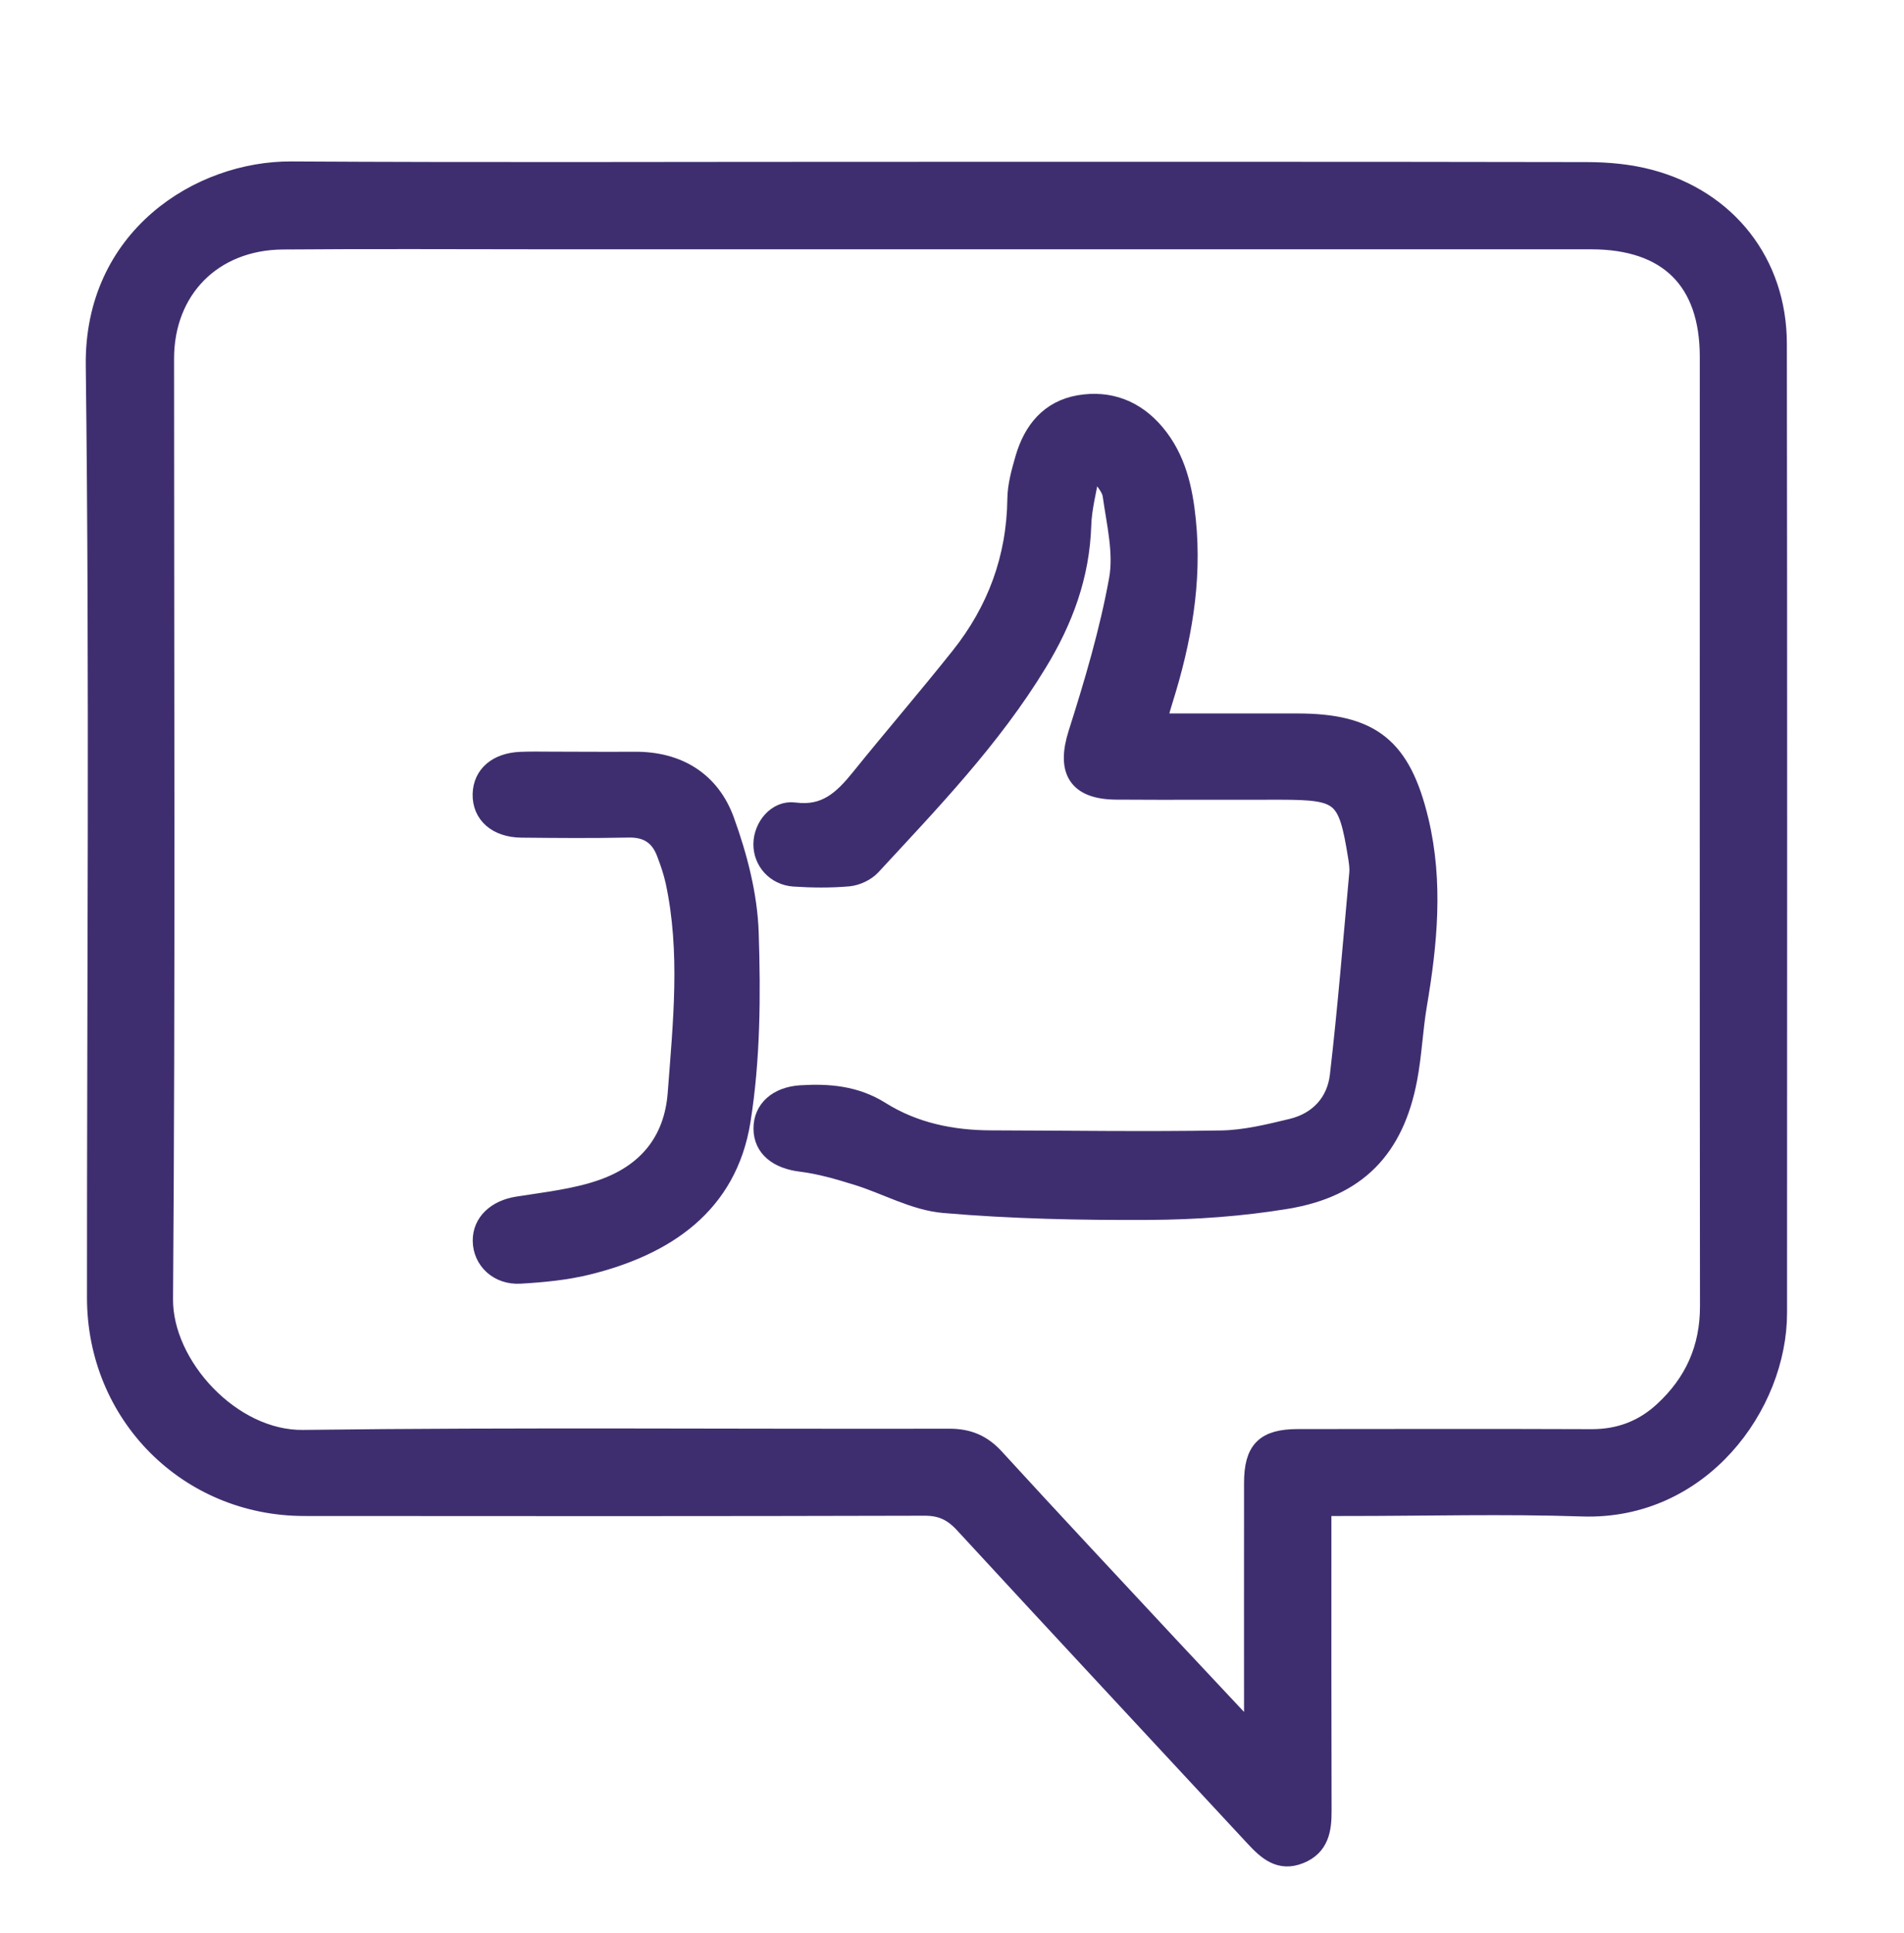 <?xml version="1.0" encoding="utf-8"?>
<!-- Generator: Adobe Illustrator 26.3.1, SVG Export Plug-In . SVG Version: 6.00 Build 0)  -->
<svg version="1.1" id="Capa_1" xmlns="http://www.w3.org/2000/svg" xmlns:xlink="http://www.w3.org/1999/xlink" x="0px" y="0px"
	 viewBox="0 0 204 206.99" style="enable-background:new 0 0 204 206.99;" xml:space="preserve">
<style type="text/css">
	.st0{fill:#3F2E6F;stroke:#3F2E6F;stroke-width:2;stroke-miterlimit:10;}
</style>
<g id="_x36_cx2lo.tif_00000151502330248426075350000013310918808584292780_">
	<g>
		<g>
			<path class="st0" d="M141.65,161.36c0,1.1,0,1.94,0,2.78c0,9.94-0.01,19.88,0.02,29.83c0.01,2-0.29,3.78-2.39,4.63
				c-2.16,0.88-3.53-0.38-4.87-1.82c-10.38-11.19-20.8-22.35-31.14-33.57c-1.21-1.31-2.41-1.89-4.23-1.88
				c-22.15,0.06-44.3,0.05-66.45,0.03c-12.47-0.01-22.27-9.86-22.27-22.38c-0.01-33.27,0.28-66.54-0.13-99.81
				C10,25.38,21.44,18.23,31.22,18.29c20.27,0.12,40.54,0.04,60.81,0.04c25.98,0,51.97-0.02,77.95,0.03c2.25,0,4.56,0.21,6.72,0.78
				c8.38,2.2,13.74,9.03,13.75,17.67c0.05,34.6,0.03,69.2,0.02,103.8c0,9.87-8.22,21.23-20.94,20.8
				c-8.36-0.28-16.75-0.05-25.12-0.05C143.58,161.36,142.74,161.36,141.65,161.36z M133.78,185.33c0.17-0.08,0.34-0.15,0.51-0.23
				c0-8.75-0.01-17.51,0-26.26c0-3.56,1.23-4.79,4.78-4.79c10.49-0.01,20.97-0.03,31.46,0.01c2.97,0.01,5.53-0.96,7.68-2.95
				c3.27-3.01,4.94-6.7,4.93-11.22c-0.04-33.89-0.02-67.78-0.02-101.67c0-8.16-4.4-12.52-12.66-12.52c-37.25,0-74.5,0-111.75,0
				c-9.47,0-18.94-0.06-28.41,0.02c-7.51,0.06-12.65,5.3-12.65,12.69c0,33.58,0.14,67.16-0.11,100.73c-0.05,7.11,7.26,15.1,14.93,15
				c23.08-0.29,46.17-0.08,69.25-0.13c2.05,0,3.54,0.64,4.91,2.15c6.13,6.7,12.34,13.32,18.52,19.96
				C128.03,179.19,130.91,182.26,133.78,185.33z"/>
			<path class="st0" d="M124.32,77.41c4.85,0,9.76,0,14.68,0c7.97,0.01,11.18,2.6,13.07,10.48c1.58,6.62,0.93,13.2-0.19,19.79
				c-0.44,2.62-0.54,5.3-1.04,7.9c-1.42,7.44-5.43,11.64-12.97,12.89c-4.84,0.8-9.8,1.15-14.7,1.18
				c-7.35,0.04-14.73-0.11-22.04-0.74c-3.16-0.27-6.18-2.01-9.29-2.97c-1.97-0.61-3.98-1.2-6.02-1.45c-2.46-0.3-4.08-1.53-4.09-3.62
				c-0.01-2.07,1.58-3.48,4.06-3.64c3.01-0.19,5.89,0.06,8.56,1.74c3.61,2.26,7.64,3.08,11.86,3.09c8.21,0.02,16.43,0.15,24.63,0.01
				c2.54-0.04,5.1-0.67,7.59-1.27c2.85-0.7,4.71-2.73,5.05-5.58c0.84-7.21,1.42-14.44,2.08-21.67c0.06-0.61-0.04-1.25-0.14-1.87
				c-1.05-6.5-1.65-7.02-8.21-7.03c-5.87-0.01-11.74,0.03-17.61-0.01c-4.22-0.03-5.4-2.13-4.14-6.1c1.72-5.41,3.35-10.9,4.36-16.47
				c0.52-2.88-0.26-6.03-0.68-9.03c-0.13-0.91-0.99-1.73-1.51-2.59c-0.27,0.06-0.55,0.12-0.82,0.18c-0.31,1.87-0.83,3.74-0.89,5.62
				c-0.17,5.4-1.94,10.17-4.74,14.76c-4.93,8.1-11.45,14.86-17.82,21.75c-0.58,0.62-1.59,1.09-2.44,1.17
				c-1.94,0.17-3.91,0.15-5.86,0.02c-1.98-0.14-3.36-1.73-3.34-3.56c0.02-1.84,1.5-3.7,3.4-3.45c3.34,0.45,5.19-1.33,7.02-3.59
				c3.53-4.38,7.21-8.64,10.71-13.04c3.92-4.92,6-10.53,6.08-16.88c0.02-1.46,0.44-2.93,0.85-4.35c0.87-2.98,2.67-5.21,5.85-5.76
				c3.24-0.55,6.04,0.54,8.17,3.08c2.26,2.69,2.99,5.96,3.33,9.35c0.67,6.58-0.49,12.93-2.45,19.18c-0.19,0.6-0.36,1.19-0.51,1.8
				C124.12,76.85,124.22,77.01,124.32,77.41z"/>
			<path class="st0" d="M62.36,81.51c1.88,0,3.75,0.02,5.63,0c4.67-0.04,8.17,2.15,9.7,6.39c1.39,3.83,2.47,7.98,2.6,12.02
				c0.22,6.69,0.18,13.51-0.87,20.09c-1.44,9.03-8.11,13.47-16.5,15.53c-2.33,0.57-4.78,0.8-7.19,0.94
				c-2.34,0.14-4.06-1.51-4.08-3.59c-0.02-1.98,1.54-3.38,3.77-3.74c3.06-0.49,6.22-0.82,9.12-1.84c4.69-1.65,7.61-5.01,8-10.23
				c0.57-7.56,1.38-15.12-0.23-22.65c-0.23-1.06-0.59-2.1-0.98-3.12c-0.69-1.8-1.97-2.65-3.98-2.61c-3.83,0.08-7.66,0.05-11.49,0.01
				c-2.63-0.03-4.27-1.5-4.22-3.66c0.05-2.07,1.63-3.43,4.15-3.53c1.09-0.05,2.19-0.02,3.28-0.02
				C60.18,81.51,61.27,81.51,62.36,81.51z"/>
		</g>
	</g>
</g>
</svg>
